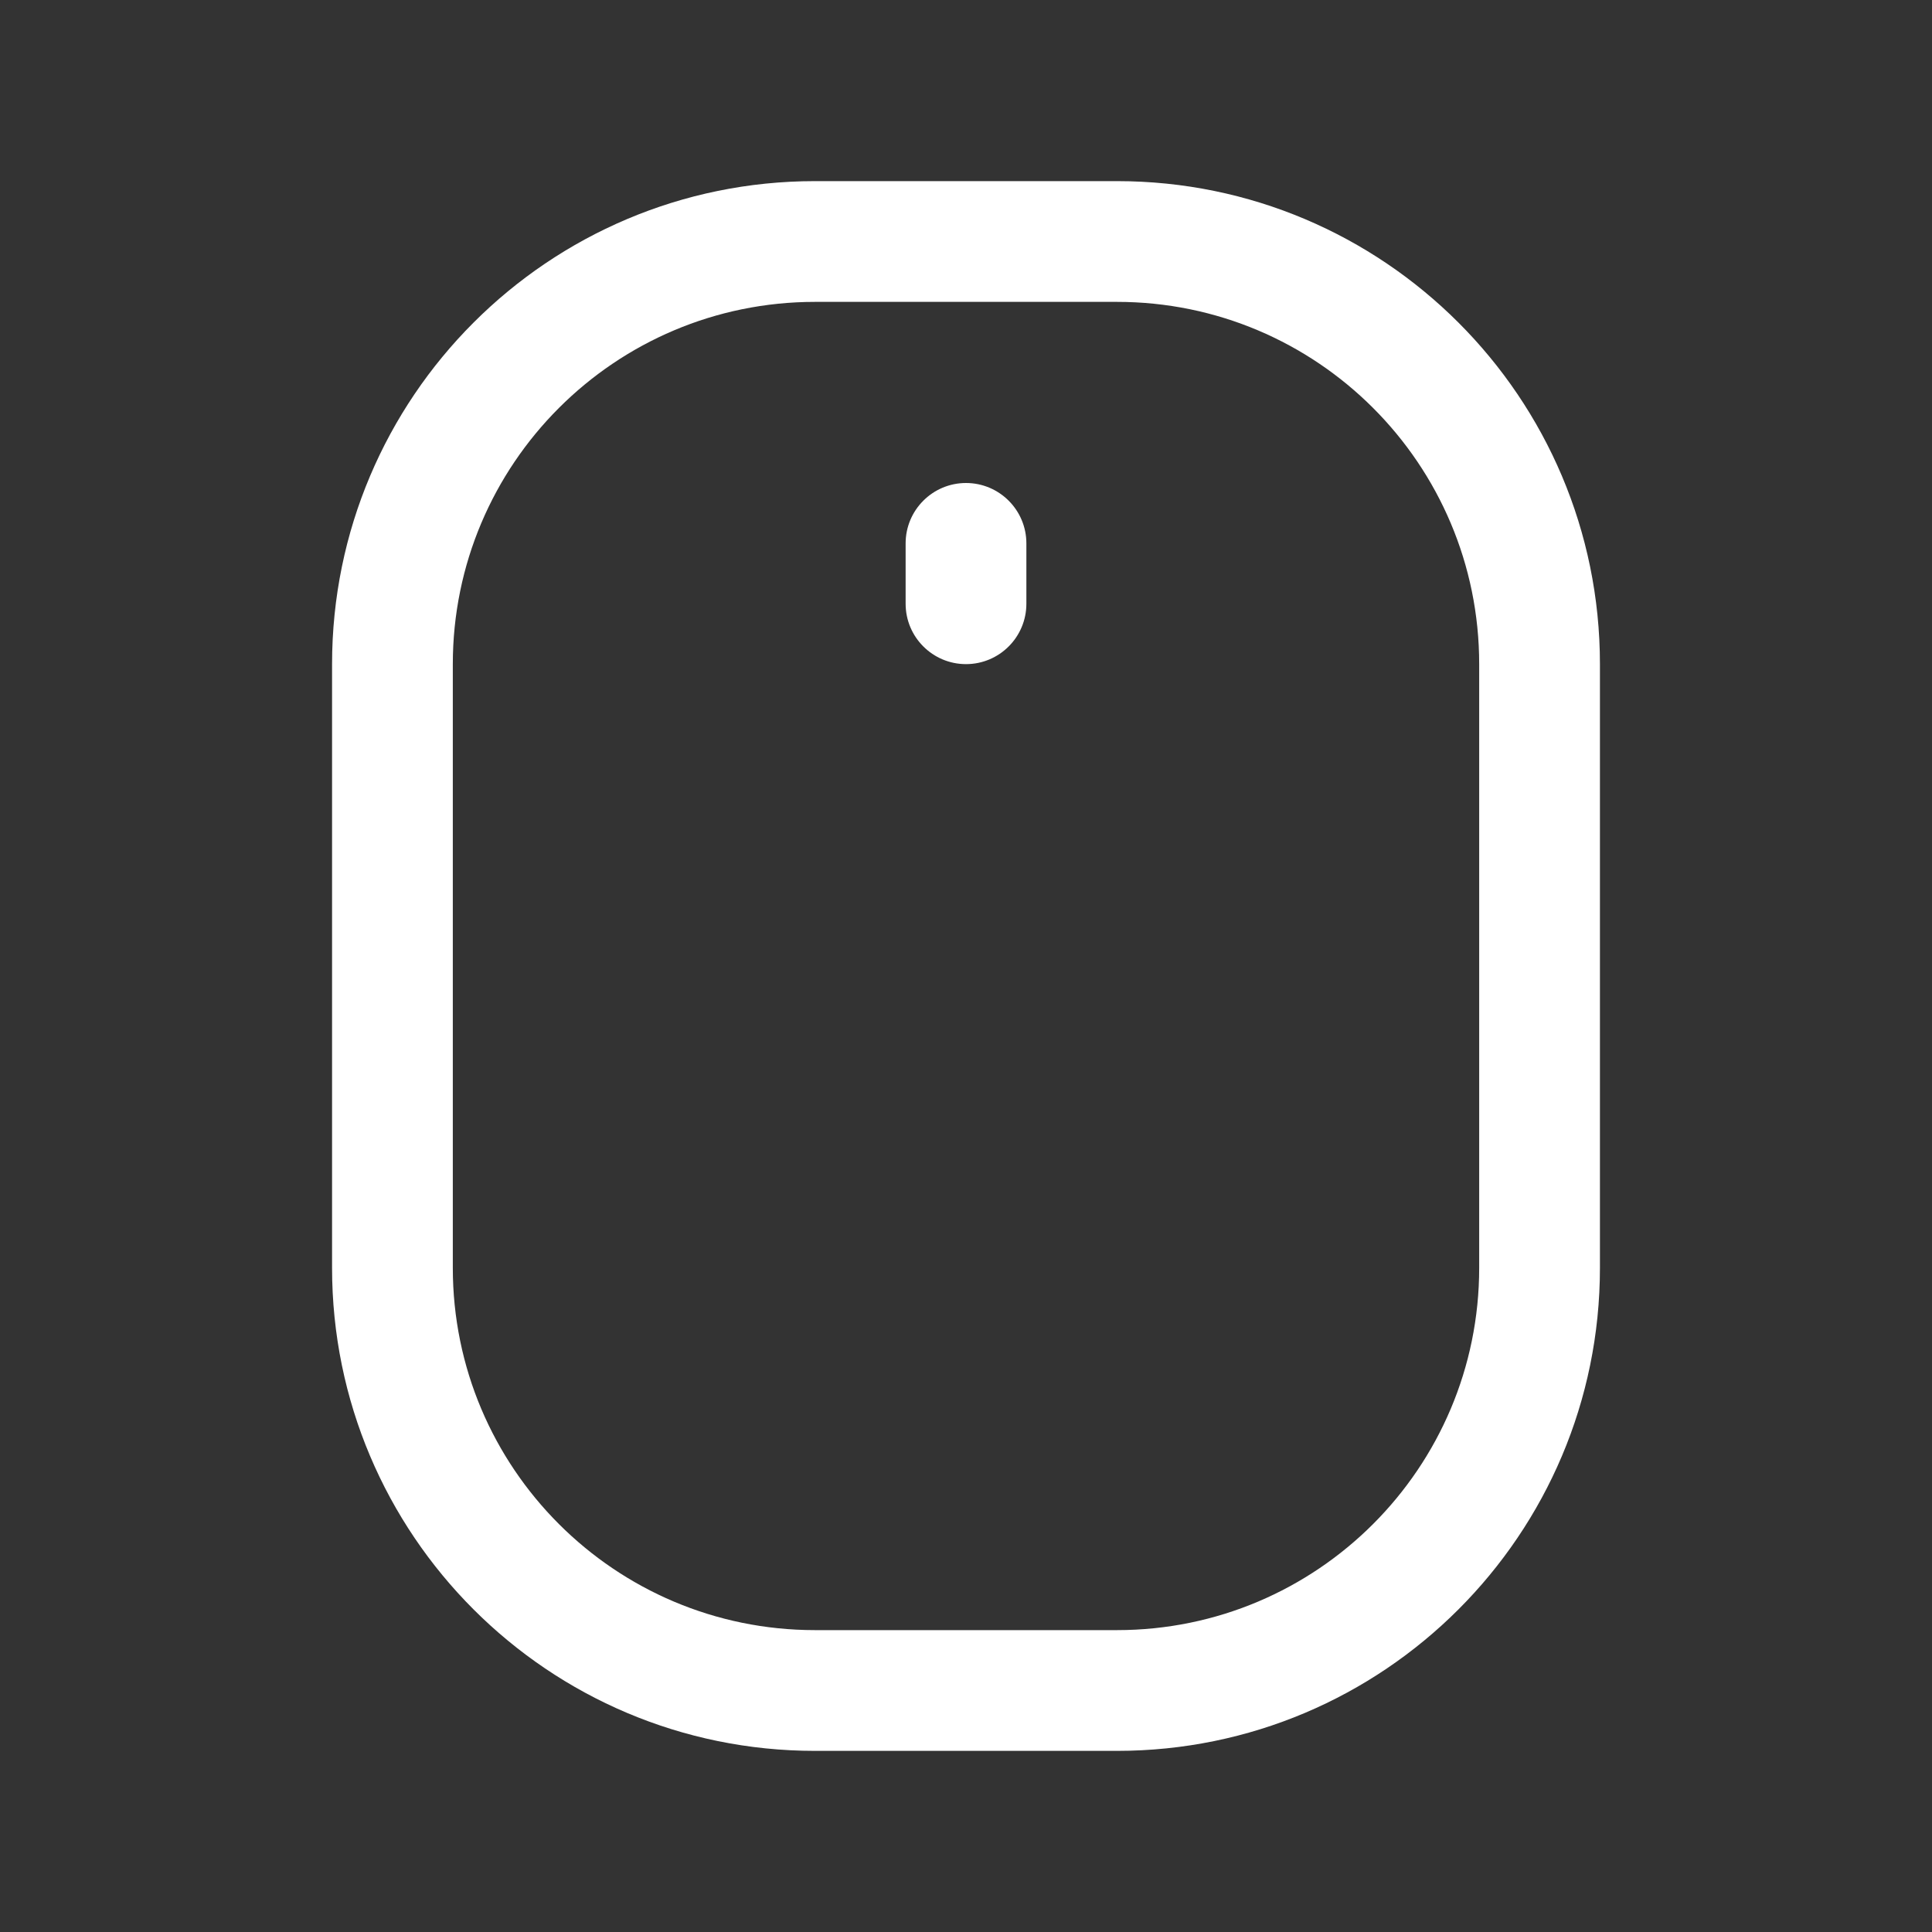 <svg fill="none" height="32" viewBox="0 0 32 32" width="32" xmlns="http://www.w3.org/2000/svg"><rect x="0" y="0" width="32" height="32" fill="#333333" stroke="none"/><g clip-rule="evenodd" fill="#fff" fill-rule="evenodd"><path d="m13.5 5c-3.314 0-6 2.686-6 6v10c0 3.314 2.686 6 6 6h5c3.314 0 6-2.686 6-6v-10c0-3.314-2.686-6-6-6zm-8 6c0-4.418 3.582-8 8-8h5c4.418 0 8 3.582 8 8v10c0 4.418-3.582 8-8 8h-5c-4.418 0-8-3.582-8-8z"/><path d="m16 8c.552 0 1 .448 1 1v1c0 .552-.448 1-1 1s-1-.448-1-1v-1c0-.552.448-1 1-1z"/></g></svg>